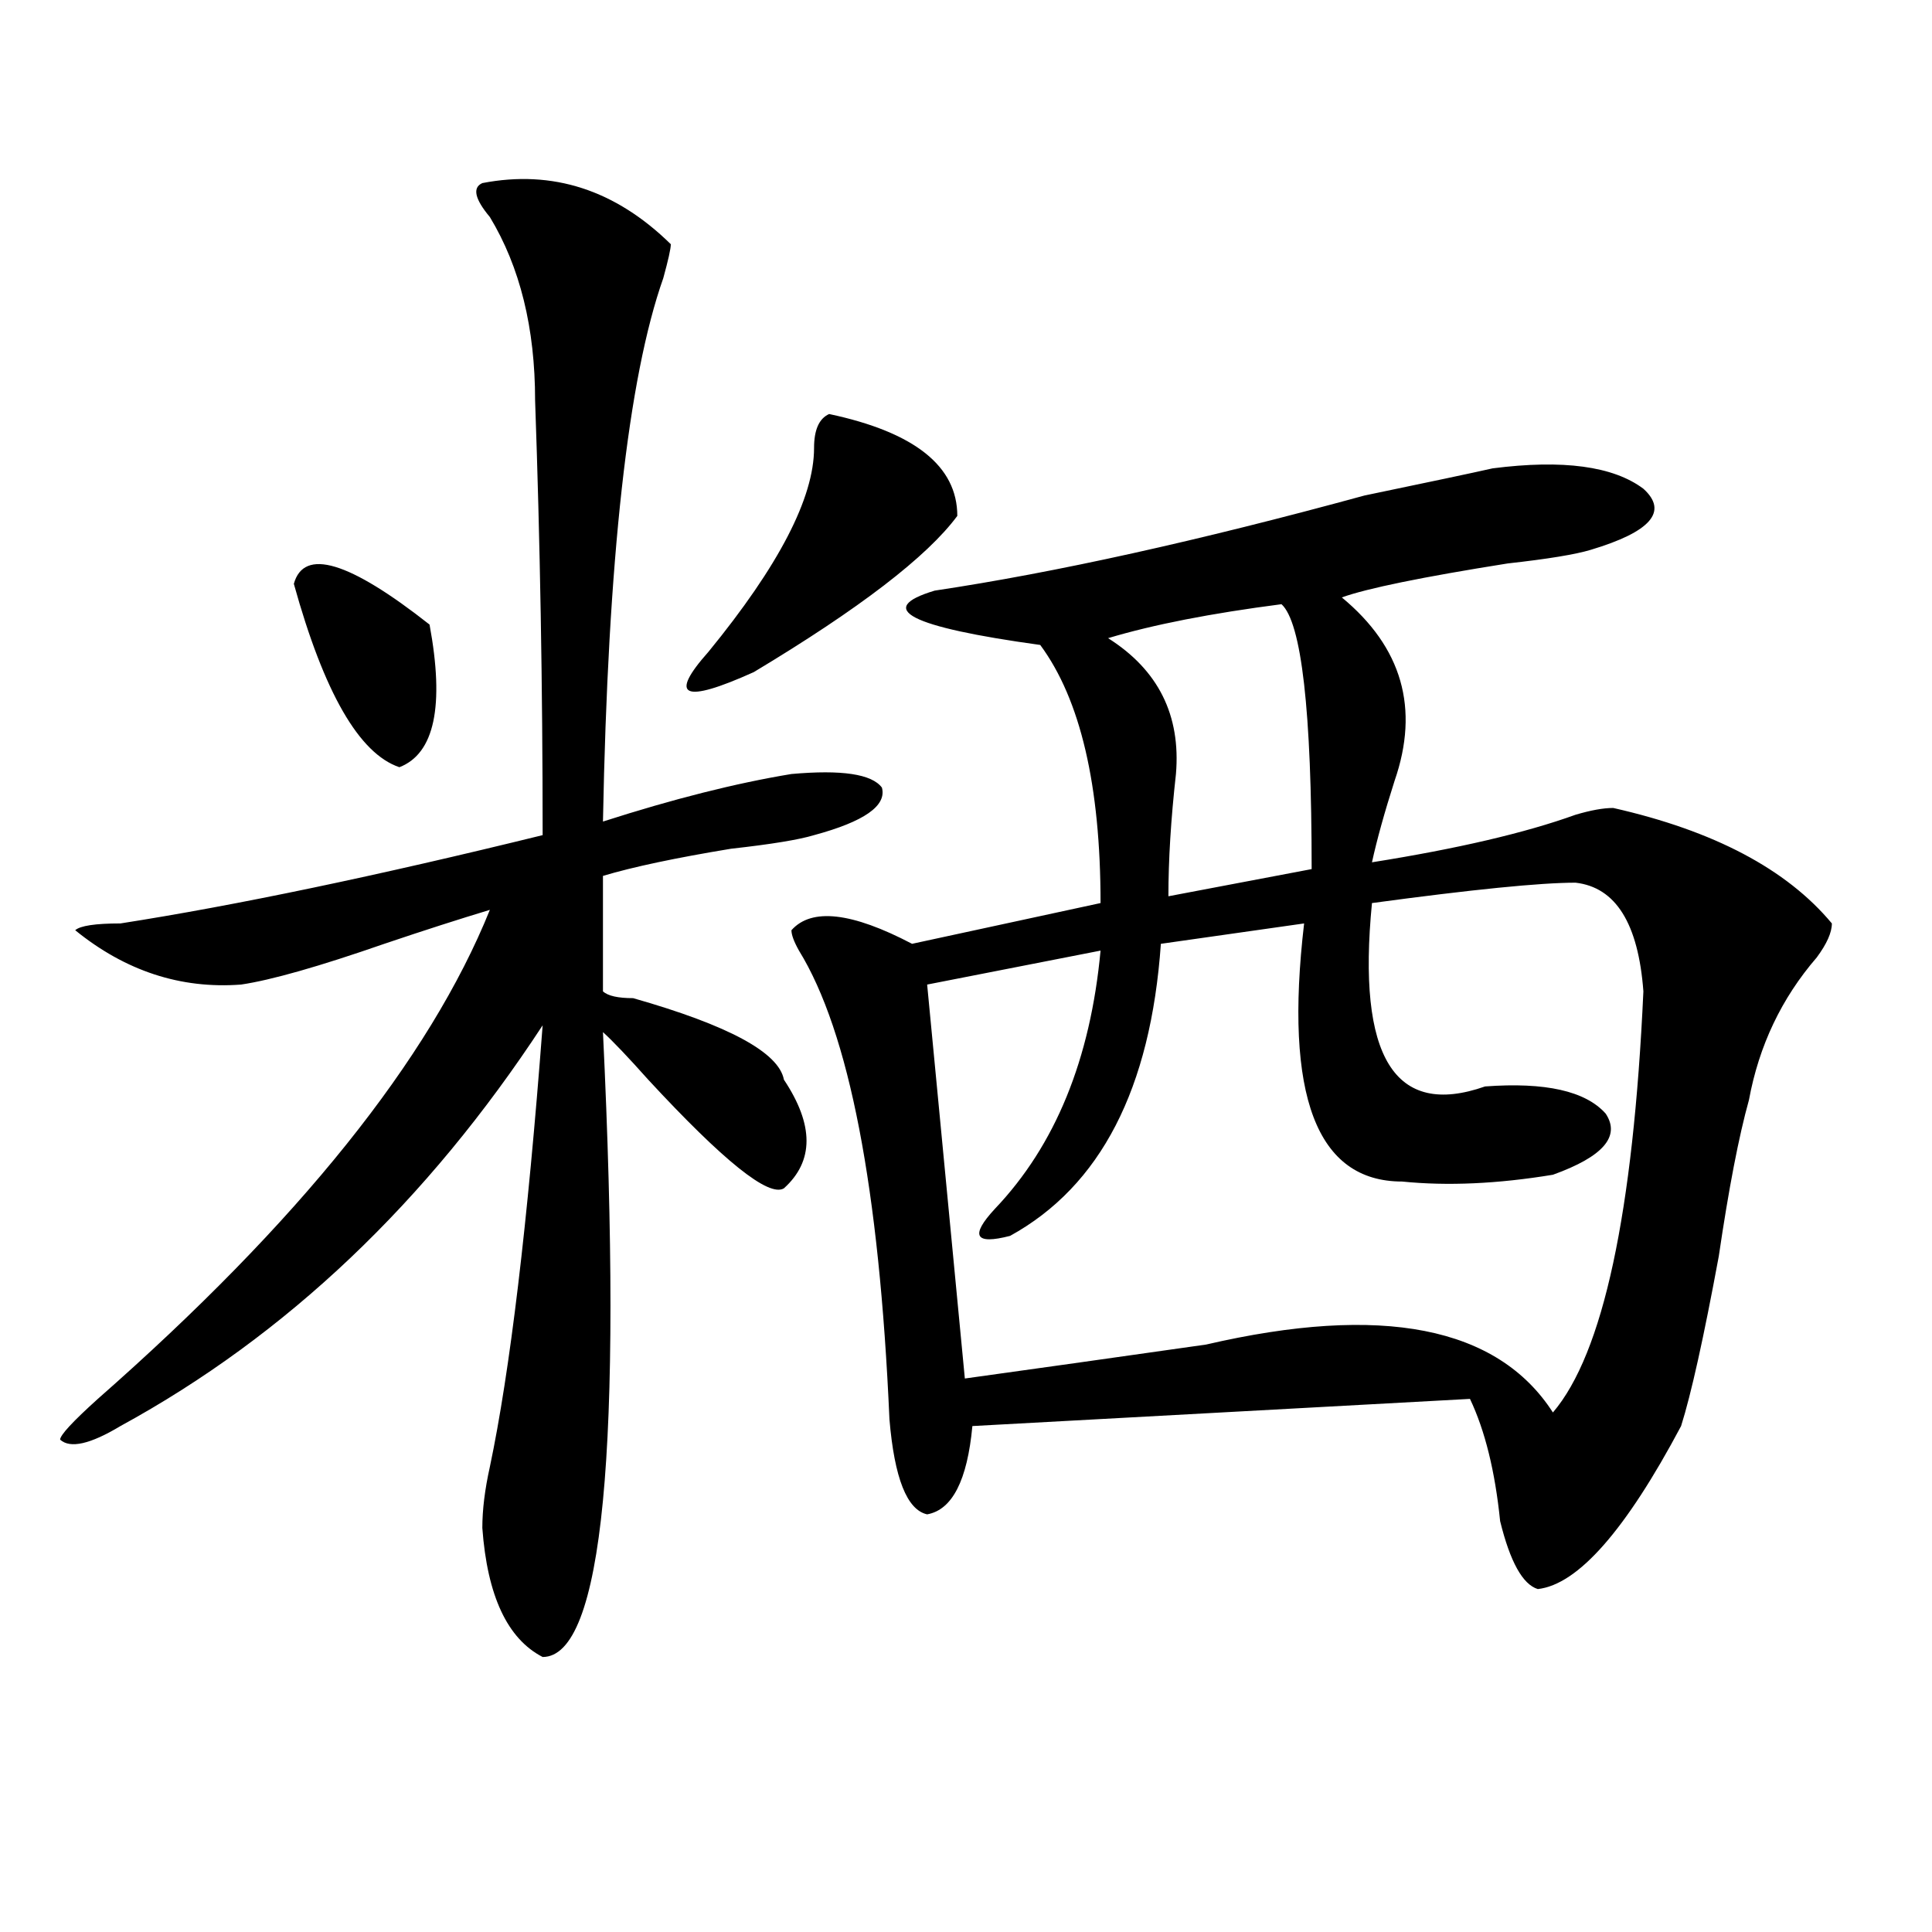 <?xml version="1.0" encoding="utf-8"?>
<!-- Generator: Adobe Illustrator 16.0.0, SVG Export Plug-In . SVG Version: 6.00 Build 0)  -->
<!DOCTYPE svg PUBLIC "-//W3C//DTD SVG 1.1//EN" "http://www.w3.org/Graphics/SVG/1.1/DTD/svg11.dtd">
<svg version="1.1" id="图层_1" xmlns="http://www.w3.org/2000/svg" xmlns:xlink="http://www.w3.org/1999/xlink" x="0px" y="0px"
	 width="1000px" height="1000px" viewBox="0 0 1000 1000" enable-background="new 0 0 1000 1000" xml:space="preserve">
<path d="M249.652,94.766c36.401-7.031,68.901,3.516,97.559,31.641c0,2.362-1.341,8.239-3.902,17.578
	c-18.231,51.581-28.657,145.349-31.219,281.25c36.401-11.7,68.901-19.886,97.559-24.609c25.976-2.308,41.585,0,46.828,7.031
	c2.562,9.394-9.146,17.578-35.121,24.609c-7.805,2.362-22.134,4.724-42.926,7.031c-28.657,4.724-50.73,9.394-66.34,14.063v59.766
	c2.562,2.362,7.805,3.516,15.609,3.516c49.39,14.063,75.425,28.125,78.047,42.188c15.609,23.456,15.609,42.188,0,56.25
	c-7.805,4.724-31.219-14.063-70.242-56.25c-10.427-11.7-18.231-19.886-23.414-24.609c10.366,215.661,0,323.438-31.219,323.438
	c-18.231-9.394-28.657-31.641-31.219-66.797c0-9.339,1.28-19.886,3.902-31.641c10.366-49.219,19.512-125.354,27.316-228.516
	c-59.876,91.406-132.68,160.565-218.531,207.422c-15.609,9.394-26.036,11.755-31.219,7.031c0-2.308,6.464-9.339,19.512-21.094
	c104.022-91.406,171.703-175.781,202.922-253.125c-15.609,4.724-33.841,10.547-54.633,17.578
	c-33.841,11.755-58.535,18.786-74.145,21.094c-31.219,2.362-59.876-7.031-85.852-28.125c2.562-2.308,10.366-3.516,23.414-3.516
	c59.815-9.339,132.68-24.609,218.531-45.703c0-77.344-1.341-152.325-3.902-225c0-37.464-7.805-69.104-23.414-94.922
	C245.75,103.005,244.409,97.128,249.652,94.766z M152.094,302.188c5.183-18.731,28.597-11.7,70.242,21.094
	c7.805,42.188,2.562,66.797-15.609,73.828C185.874,390.078,167.703,358.438,152.094,302.188z M429.16,214.297
	c44.206,9.394,66.34,26.972,66.34,52.734c-15.609,21.094-50.73,48.065-105.363,80.859c-36.462,16.425-44.267,12.909-23.414-10.547
	c36.401-44.495,54.633-79.651,54.633-105.469C421.355,222.536,423.917,216.659,429.16,214.297z M772.566,242.422
	c36.401-4.669,62.438-1.153,78.047,10.547c12.987,11.755,3.902,22.302-27.316,31.641c-7.805,2.362-22.134,4.724-42.926,7.031
	c-44.267,7.031-72.864,12.909-85.852,17.578c31.219,25.817,40.304,57.458,27.316,94.922c-5.243,16.425-9.146,30.487-11.707,42.188
	c44.206-7.031,79.327-15.216,105.363-24.609c7.805-2.308,14.269-3.516,19.512-3.516c52.011,11.755,89.754,31.641,113.168,59.766
	c0,4.724-2.622,10.547-7.805,17.578c-18.231,21.094-29.938,45.703-35.121,73.828c-5.243,18.786-10.427,45.703-15.609,80.859
	c-7.805,42.188-14.329,71.521-19.512,87.891c-28.657,53.942-53.353,82.013-74.145,84.375c-7.805-2.362-14.329-14.063-19.512-35.156
	c-2.622-25.763-7.805-46.856-15.609-63.281l-257.555,14.063c-2.622,28.125-10.427,43.396-23.414,45.703
	c-10.427-2.308-16.95-18.731-19.512-49.219c-5.243-119.531-20.853-200.391-46.828-242.578c-2.622-4.669-3.902-8.185-3.902-10.547
	c10.366-11.7,31.219-9.339,62.438,7.031l97.559-21.094c0-60.919-10.427-105.469-31.219-133.594
	c-67.681-9.339-85.852-18.731-54.633-28.125c62.438-9.339,136.582-25.763,222.434-49.219
	C740.007,249.453,762.14,244.784,772.566,242.422z M815.492,456.875c-18.231,0-53.353,3.516-105.363,10.547
	c-7.805,79.706,11.707,111.347,58.535,94.922c31.219-2.308,52.011,2.362,62.438,14.063c7.805,11.755-1.341,22.302-27.316,31.641
	c-28.657,4.724-54.633,5.878-78.047,3.516c-44.267,0-61.157-44.495-50.73-133.594l-74.145,10.547
	c-5.243,75.036-31.219,125.409-78.047,151.172c-18.231,4.724-20.853,0-7.805-14.063c31.219-32.794,49.39-77.344,54.633-133.594
	l-89.754,17.578l19.512,203.906c33.78-4.669,75.425-10.547,124.875-17.578c91.034-21.094,150.851-9.339,179.508,35.156
	c25.976-30.433,41.585-103.106,46.828-217.969C847.991,477.969,836.284,459.237,815.492,456.875z M663.301,312.734
	c-36.462,4.724-66.34,10.547-89.754,17.578c25.976,16.425,37.683,39.88,35.121,70.313c-2.622,23.456-3.902,44.55-3.902,63.281
	l74.145-14.063C678.91,367.831,673.667,322.128,663.301,312.734z"/>
</svg>
